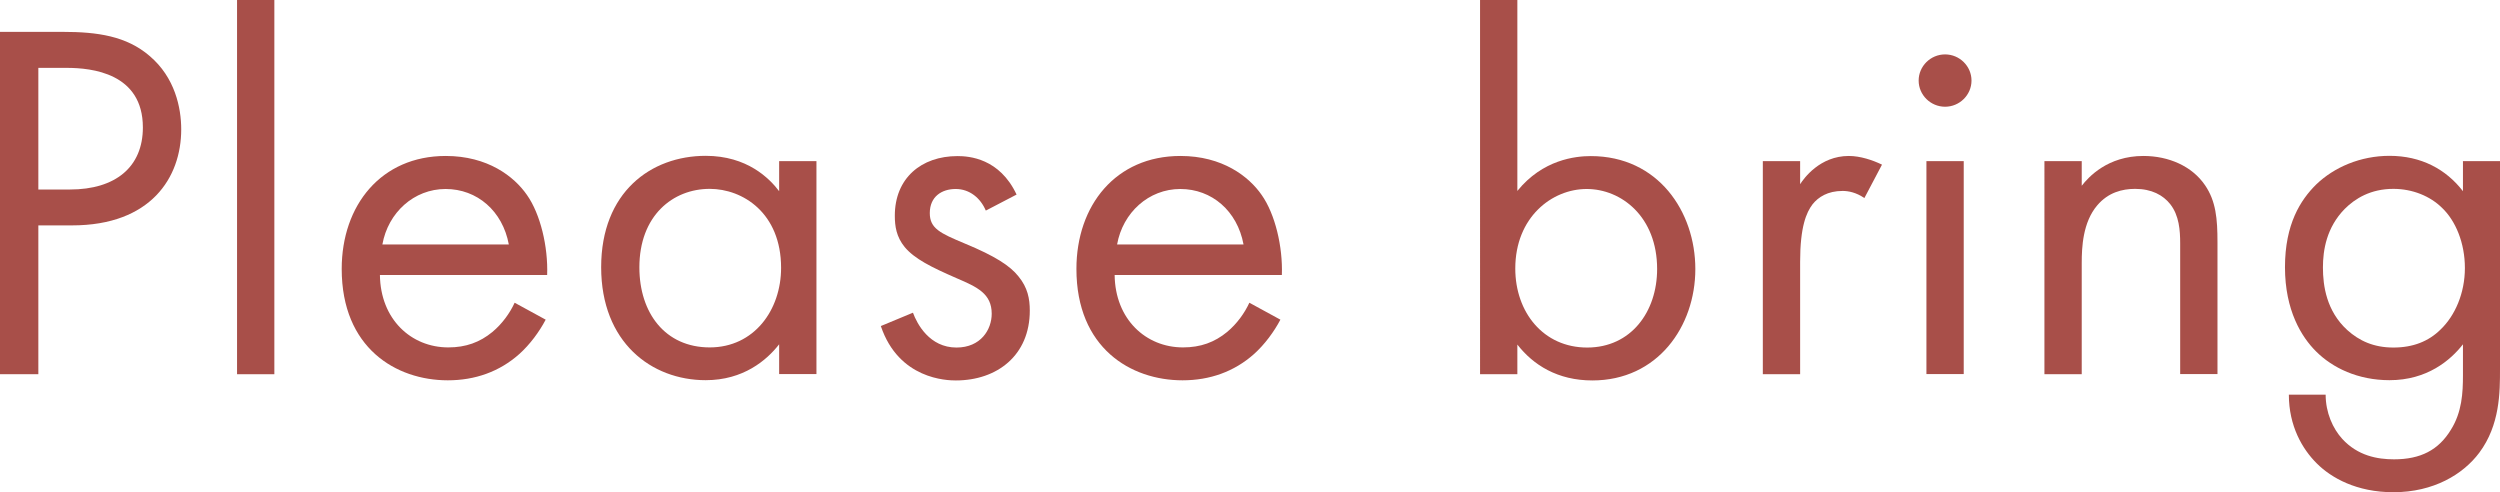 <?xml version="1.0" encoding="UTF-8"?><svg id="_レイヤー_2" xmlns="http://www.w3.org/2000/svg" viewBox="0 0 193 38"><defs><style>.cls-1{fill:#a84f49;stroke-width:0px;}</style></defs><g id="_レイヤー_2-2"><path class="cls-1" d="m4.84,2.46c2.68,0,4.92.32,6.71,1.86,1.96,1.66,2.44,4,2.44,5.67,0,3.73-2.36,7.41-8.43,7.41h-2.6v11.49H0V2.46h4.84Zm-1.88,12.17h2.44c3.52,0,5.63-1.74,5.63-4.79,0-4.2-3.96-4.6-5.87-4.6h-2.2v9.39Z"/><path class="cls-1" d="m21.18,0v28.89h-2.88V0h2.88Z"/><path class="cls-1" d="m42.12,24.69c-.48.91-1.2,1.9-2.04,2.65-1.52,1.35-3.4,2.02-5.51,2.02-4,0-8.19-2.5-8.19-8.6,0-4.91,3.04-8.72,8.03-8.72,3.24,0,5.28,1.58,6.27,3.01,1.04,1.47,1.64,4,1.56,6.18h-12.91c.04,3.41,2.4,5.59,5.28,5.59,1.36,0,2.44-.4,3.4-1.19.76-.63,1.36-1.47,1.72-2.26l2.4,1.31Zm-2.84-5.82c-.48-2.58-2.44-4.28-4.88-4.28s-4.44,1.82-4.88,4.28h9.75Z"/><path class="cls-1" d="m60.15,12.44h2.88v16.44h-2.88v-2.3c-.96,1.23-2.76,2.77-5.67,2.77-4.2,0-8.07-2.93-8.07-8.72s3.84-8.6,8.07-8.6c3.2,0,4.92,1.74,5.67,2.73v-2.34Zm-10.79,8.2c0,3.53,2,6.18,5.43,6.18s5.51-2.89,5.51-6.14c0-4.24-2.96-6.1-5.51-6.1-2.84,0-5.43,2.06-5.43,6.06Z"/><path class="cls-1" d="m76.1,16.25c-.4-.95-1.24-1.66-2.32-1.66s-2,.59-2,1.86c0,1.19.8,1.55,2.68,2.34,2.4.99,3.52,1.74,4.16,2.54.72.87.88,1.74.88,2.65,0,3.45-2.52,5.39-5.71,5.39-.68,0-4.4-.08-5.79-4.2l2.48-1.03c.32.87,1.28,2.69,3.36,2.69,1.88,0,2.72-1.39,2.72-2.61,0-1.55-1.12-2.06-2.68-2.73-2-.87-3.28-1.51-4.04-2.42-.64-.79-.76-1.59-.76-2.42,0-2.89,2.04-4.6,4.84-4.6.88,0,3.24.16,4.56,2.97l-2.36,1.23Z"/><path class="cls-1" d="m98.84,24.69c-.48.91-1.2,1.9-2.04,2.65-1.52,1.35-3.4,2.02-5.51,2.02-4,0-8.19-2.5-8.19-8.6,0-4.91,3.04-8.72,8.03-8.72,3.24,0,5.28,1.58,6.27,3.01,1.04,1.47,1.64,4,1.56,6.18h-12.91c.04,3.41,2.4,5.59,5.28,5.59,1.36,0,2.44-.4,3.4-1.19.76-.63,1.36-1.47,1.72-2.26l2.4,1.31Zm-2.84-5.82c-.48-2.58-2.44-4.28-4.88-4.28s-4.44,1.82-4.88,4.28h9.75Z"/><path class="cls-1" d="m117.14,28.89h-2.88V0h2.88v14.74c1.96-2.42,4.48-2.69,5.67-2.69,5.19,0,8.07,4.28,8.07,8.72s-2.92,8.6-7.95,8.6c-2.68,0-4.56-1.19-5.79-2.77v2.3Zm10.79-8.12c0-4.04-2.76-6.18-5.44-6.18s-5.51,2.18-5.51,6.14c0,3.37,2.16,6.1,5.55,6.1s5.4-2.77,5.4-6.06Z"/><path class="cls-1" d="m136.09,12.44h2.88v1.78c.28-.44,1.52-2.18,3.76-2.18.88,0,1.84.32,2.56.67l-1.36,2.58c-.64-.44-1.24-.55-1.68-.55-1.16,0-1.88.48-2.32,1.03-.48.63-.96,1.74-.96,4.44v8.68h-2.88V12.44Z"/><path class="cls-1" d="m150.16,4.2c1.12,0,2.04.91,2.04,2.02s-.92,2.02-2.04,2.02-2.04-.91-2.04-2.02.92-2.02,2.04-2.02Zm1.44,8.24v16.44h-2.88V12.44h2.88Z"/><path class="cls-1" d="m157.83,12.44h2.88v1.9c.52-.67,2-2.3,4.76-2.3,1.96,0,3.76.79,4.76,2.26.84,1.23.96,2.58.96,4.4v10.18h-2.88v-10.1c0-.99-.08-2.14-.76-3.01-.56-.71-1.44-1.19-2.72-1.19-1,0-2.08.28-2.92,1.27-1.12,1.31-1.2,3.25-1.2,4.44v8.6h-2.88V12.44Z"/><path class="cls-1" d="m190.12,12.44h2.88v16.05c0,1.78,0,4.32-1.6,6.46-1.24,1.66-3.52,3.05-6.63,3.05-2.84,0-4.8-1.11-5.91-2.22-1.12-1.11-2.16-2.89-2.16-5.31h2.84c0,1.39.56,2.62,1.28,3.41,1.2,1.31,2.72,1.58,4,1.58,2.04,0,3.44-.71,4.4-2.3.84-1.35.92-2.81.92-4.2v-2.38c-.96,1.23-2.76,2.77-5.67,2.77-2.44,0-4.4-.95-5.67-2.22-1.12-1.11-2.4-3.17-2.4-6.5s1.2-5.19,2.4-6.38c1.4-1.35,3.44-2.22,5.67-2.22,2.44,0,4.36,1.03,5.67,2.73v-2.34Zm-9.11,3.69c-1.4,1.43-1.68,3.17-1.68,4.52,0,1.43.28,3.37,1.88,4.83.92.83,2.04,1.35,3.56,1.35s2.72-.48,3.64-1.39c1.12-1.07,1.88-2.81,1.88-4.75s-.72-3.65-1.76-4.64c-.92-.91-2.28-1.47-3.76-1.47-1.76,0-2.96.75-3.76,1.55Z"/></g></svg>